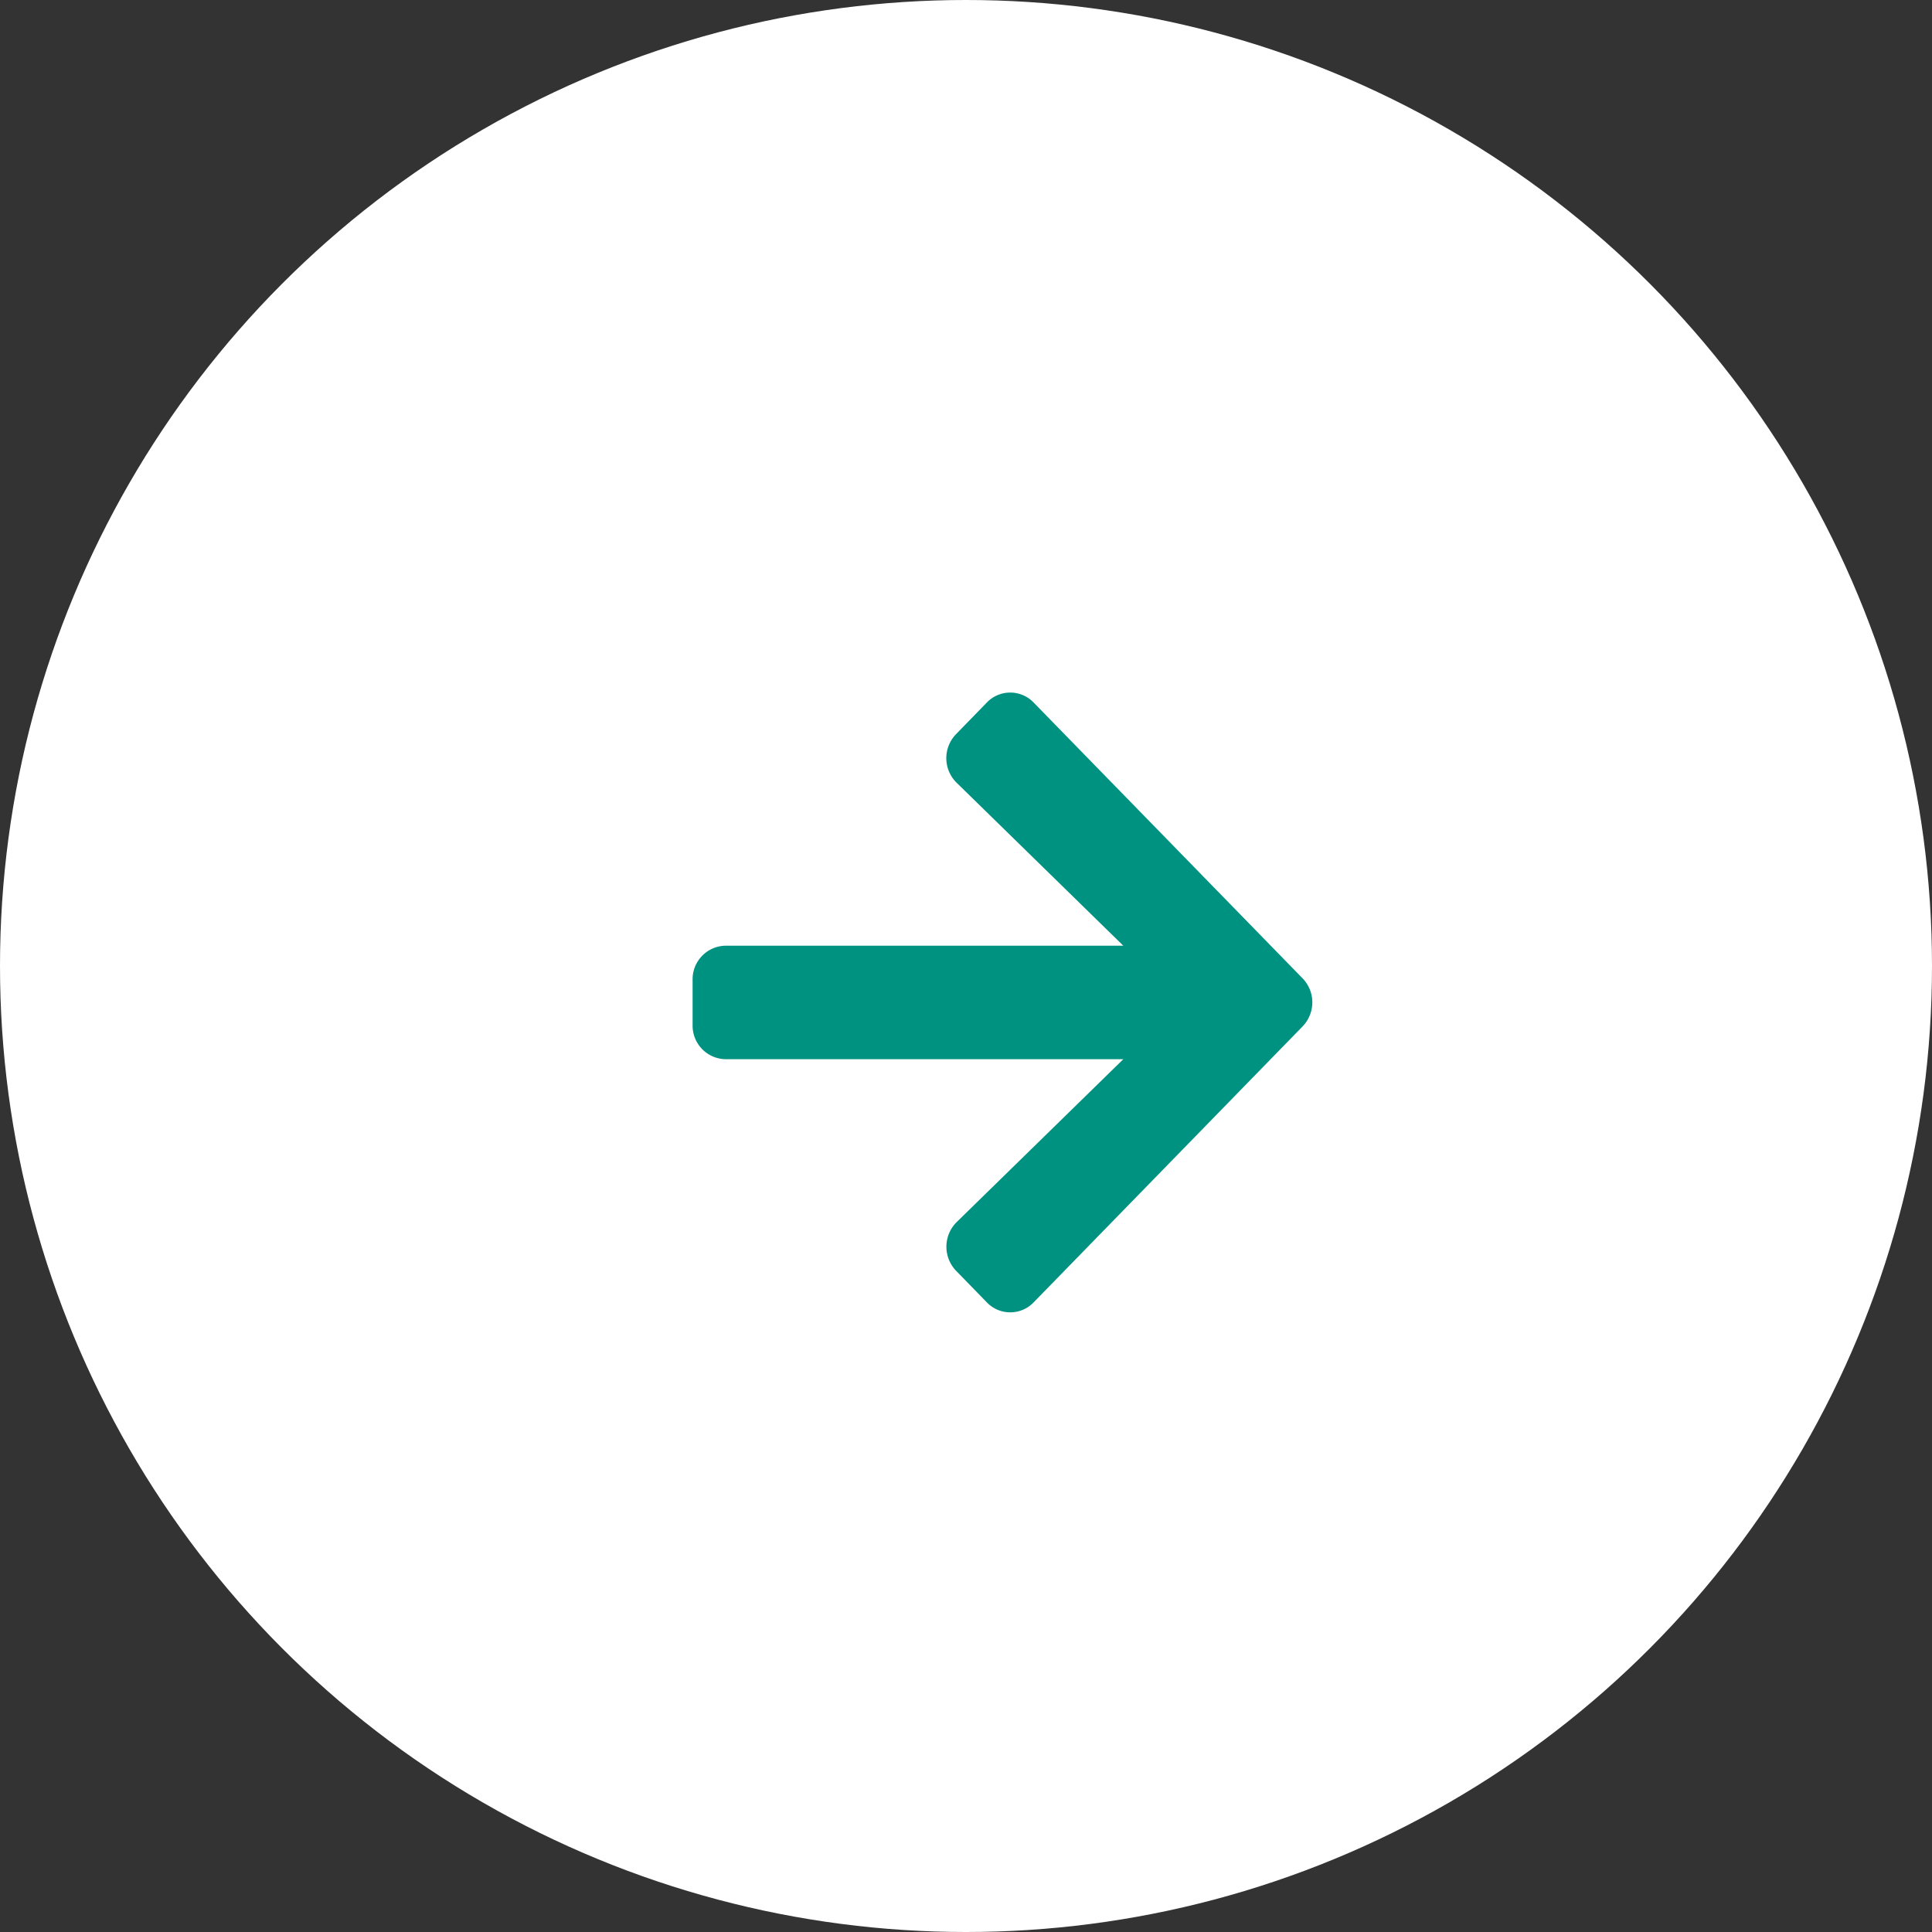 <svg width="53" height="53" viewBox="0 0 53 53" fill="none" xmlns="http://www.w3.org/2000/svg">
    <rect x="0" y="0" width="53" height="53" fill="#333333" stroke="none"/>
    <circle cx="26.5" cy="26.5" r="26.5" fill="#fff"/>
    <path d="m26.228 20.139.842-.865a.89.89 0 0 1 1.287 0l7.376 7.564a.948.948 0 0 1 0 1.32l-7.376 7.568a.89.89 0 0 1-1.287 0l-.842-.865a.952.952 0 0 1 .015-1.335l4.572-4.469H19.911a.92.92 0 0 1-.911-.934v-1.246a.92.92 0 0 1 .91-.934h10.905l-4.572-4.47a.945.945 0 0 1-.015-1.334z" fill="#009281"/>
</svg>
